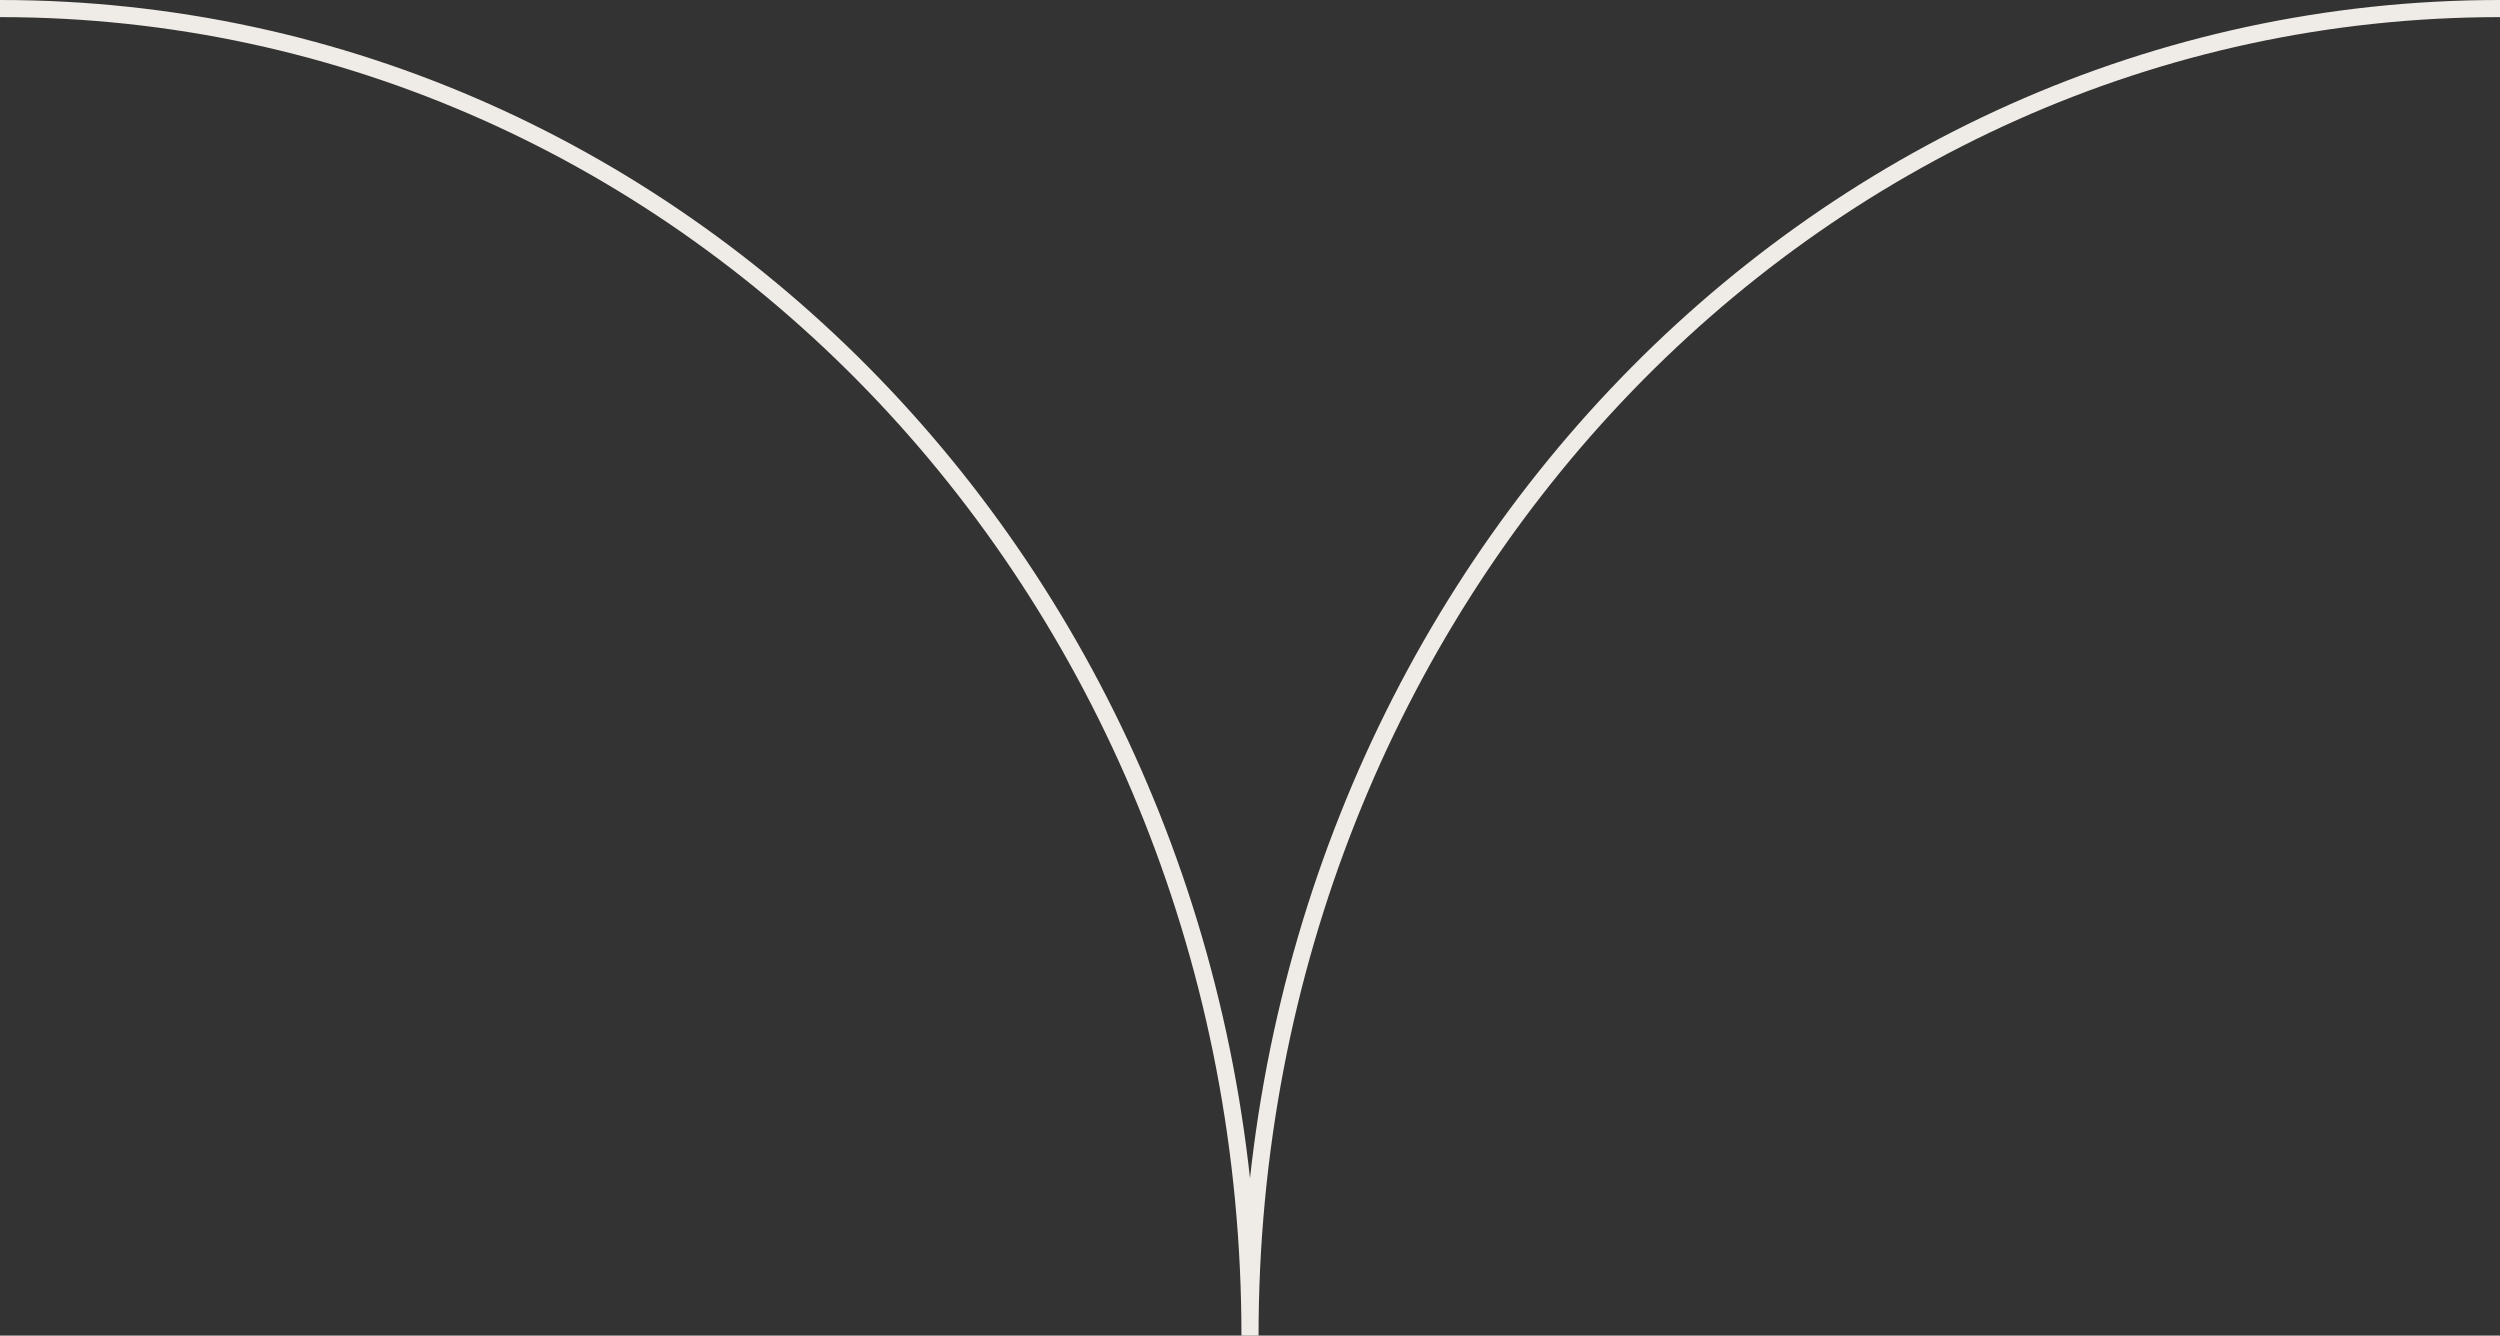 <?xml version="1.0" encoding="UTF-8"?> <svg xmlns="http://www.w3.org/2000/svg" width="146" height="78" viewBox="0 0 146 78" fill="none"><rect x="0" y="0" width="146" height="78" fill="#333333" stroke="none"/><path d="M146 0.5C105.683 0.5 73 34.922 73 78C73 34.922 40.317 0.5 0 0.5" stroke="#EFEBE6"></path></svg> 